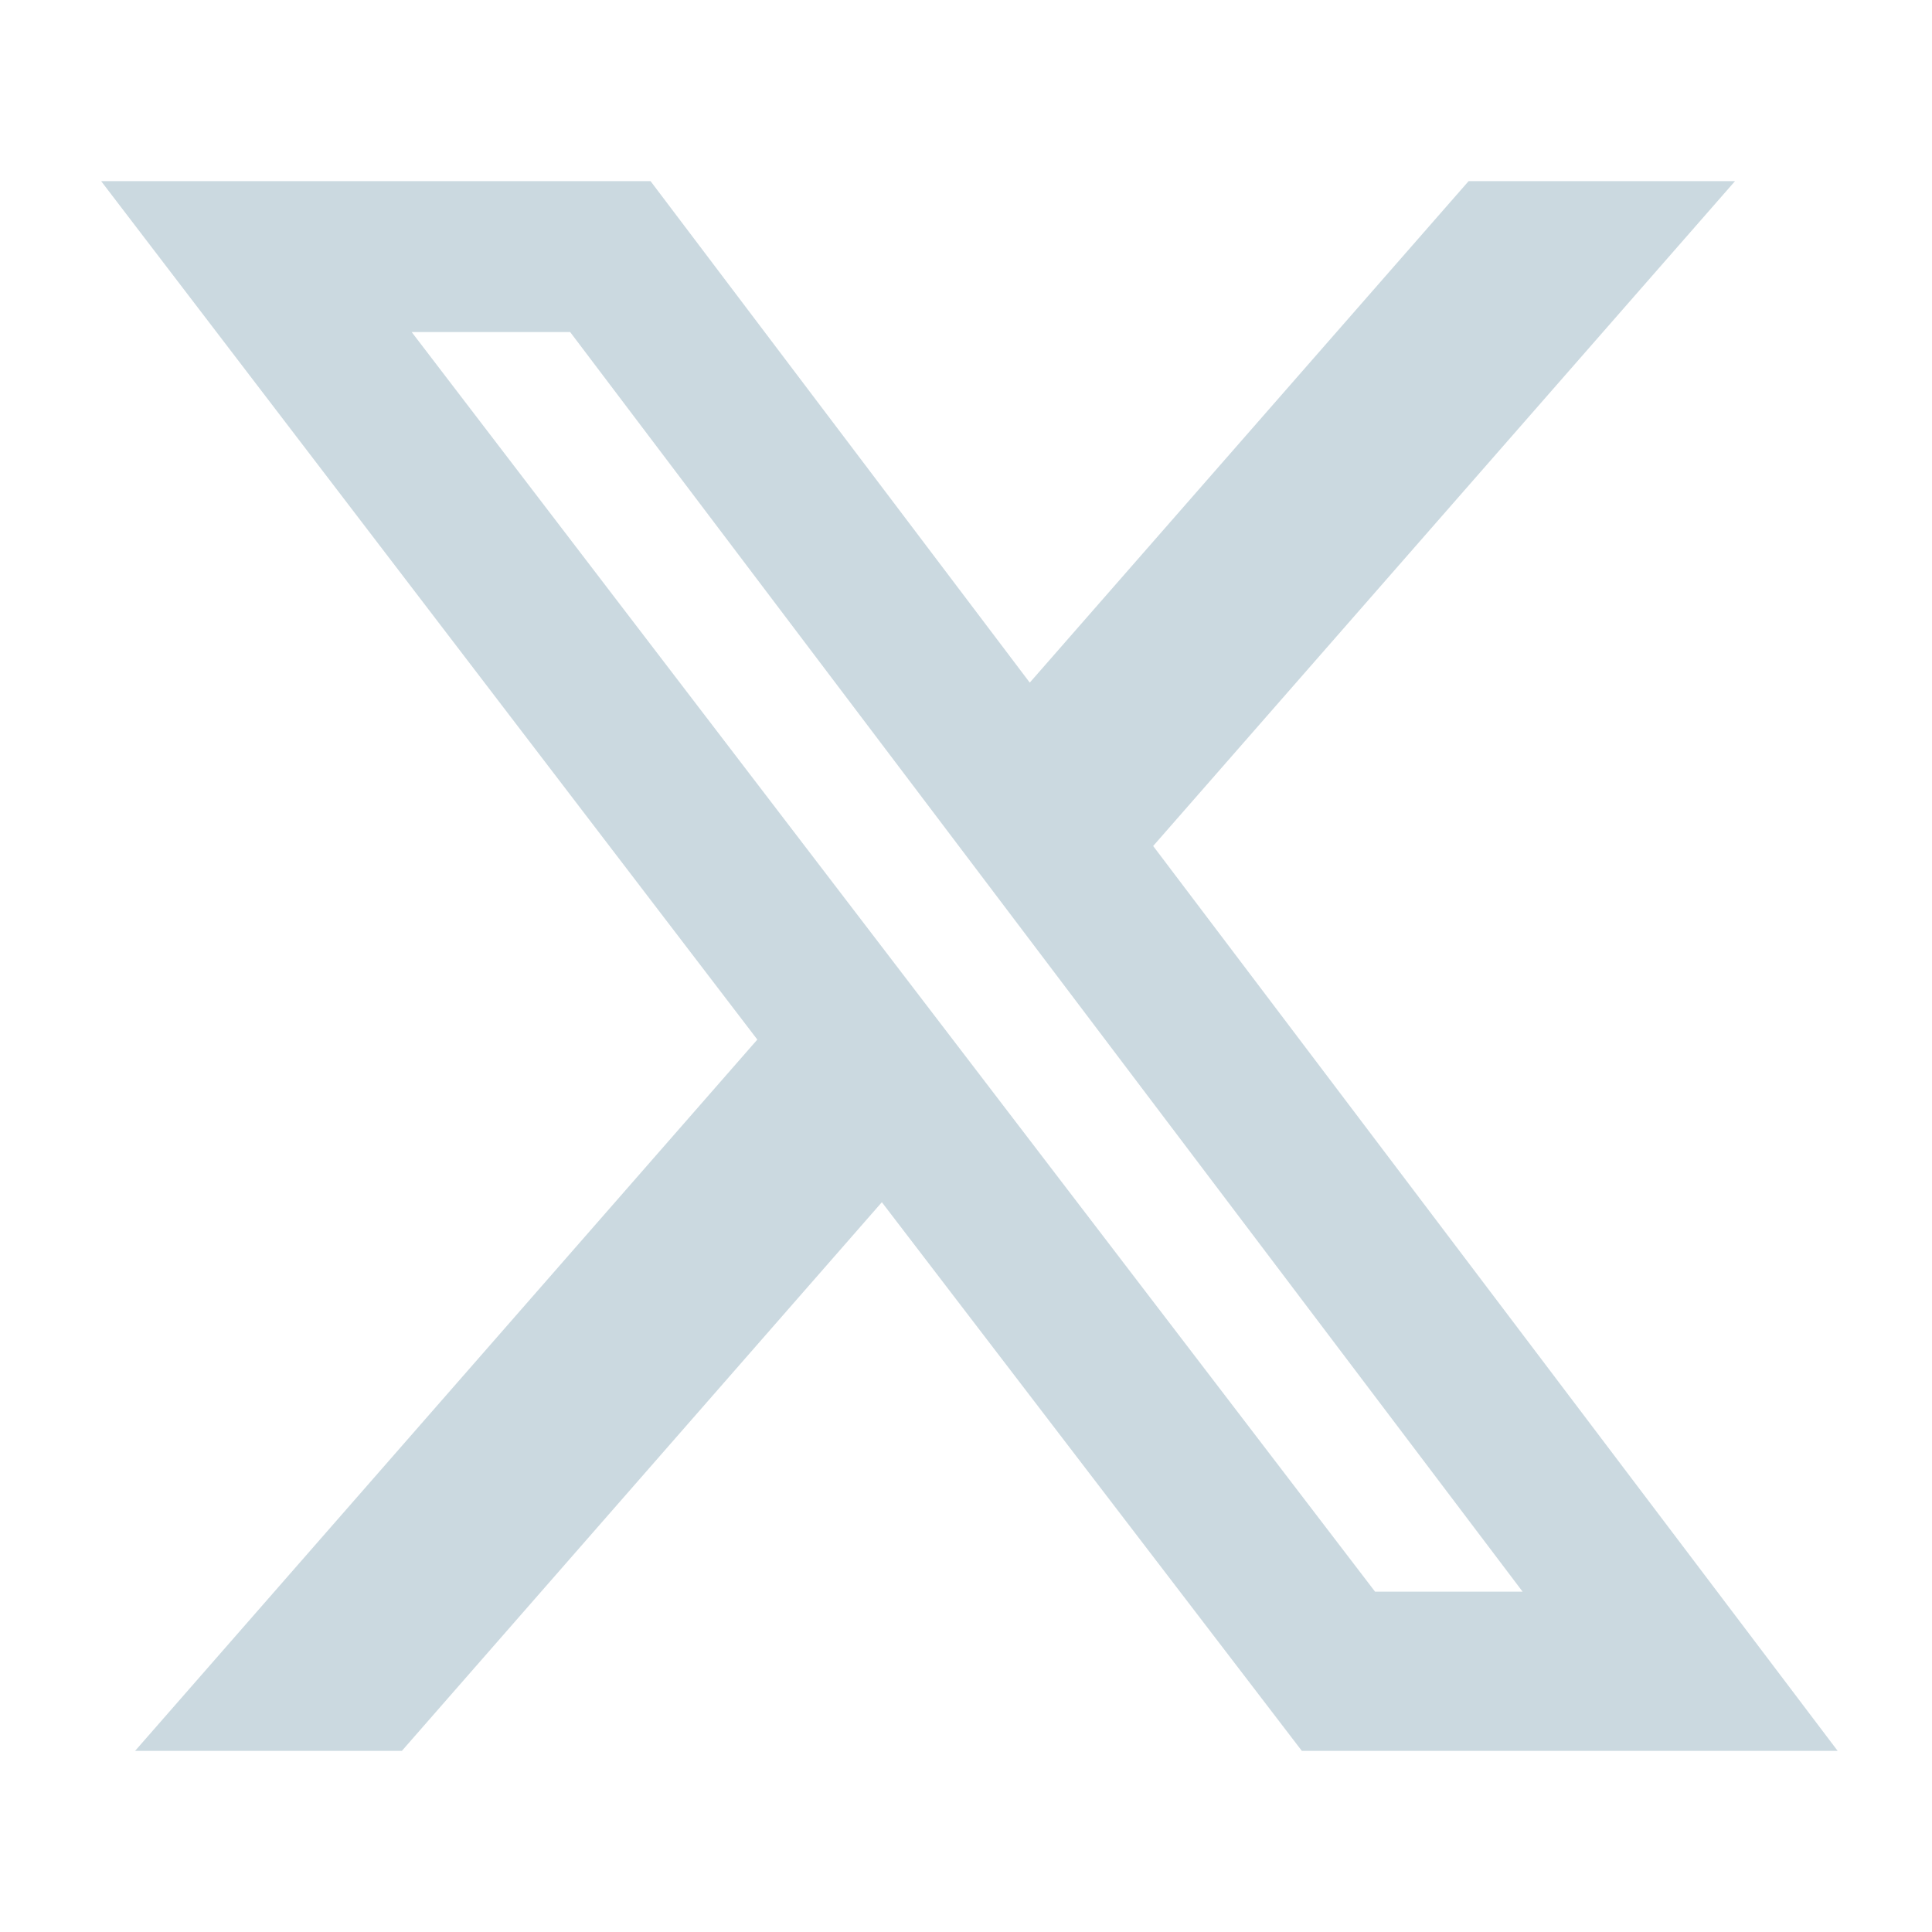 <?xml version="1.0" encoding="utf-8"?>
<!-- Generator: Adobe Illustrator 28.0.0, SVG Export Plug-In . SVG Version: 6.00 Build 0)  -->
<svg version="1.1" id="Livello_1" xmlns="http://www.w3.org/2000/svg" xmlns:xlink="http://www.w3.org/1999/xlink" x="0px" y="0px"
	 viewBox="0 0 512 512" style="enable-background:new 0 0 512 512;" xml:space="preserve">
<style type="text/css">
	.st0{fill:#CBD9E0;}
</style>
<path class="st0" d="M389.2,48h70.6L305.6,224.2L487,464H345L233.7,318.6L106.5,464H35.8l164.9-188.5L26.8,48h145.6l100.5,132.9
	L389.2,48z M364.4,421.8h39.1L151.1,88h-42L364.4,421.8z"/>
</svg>
